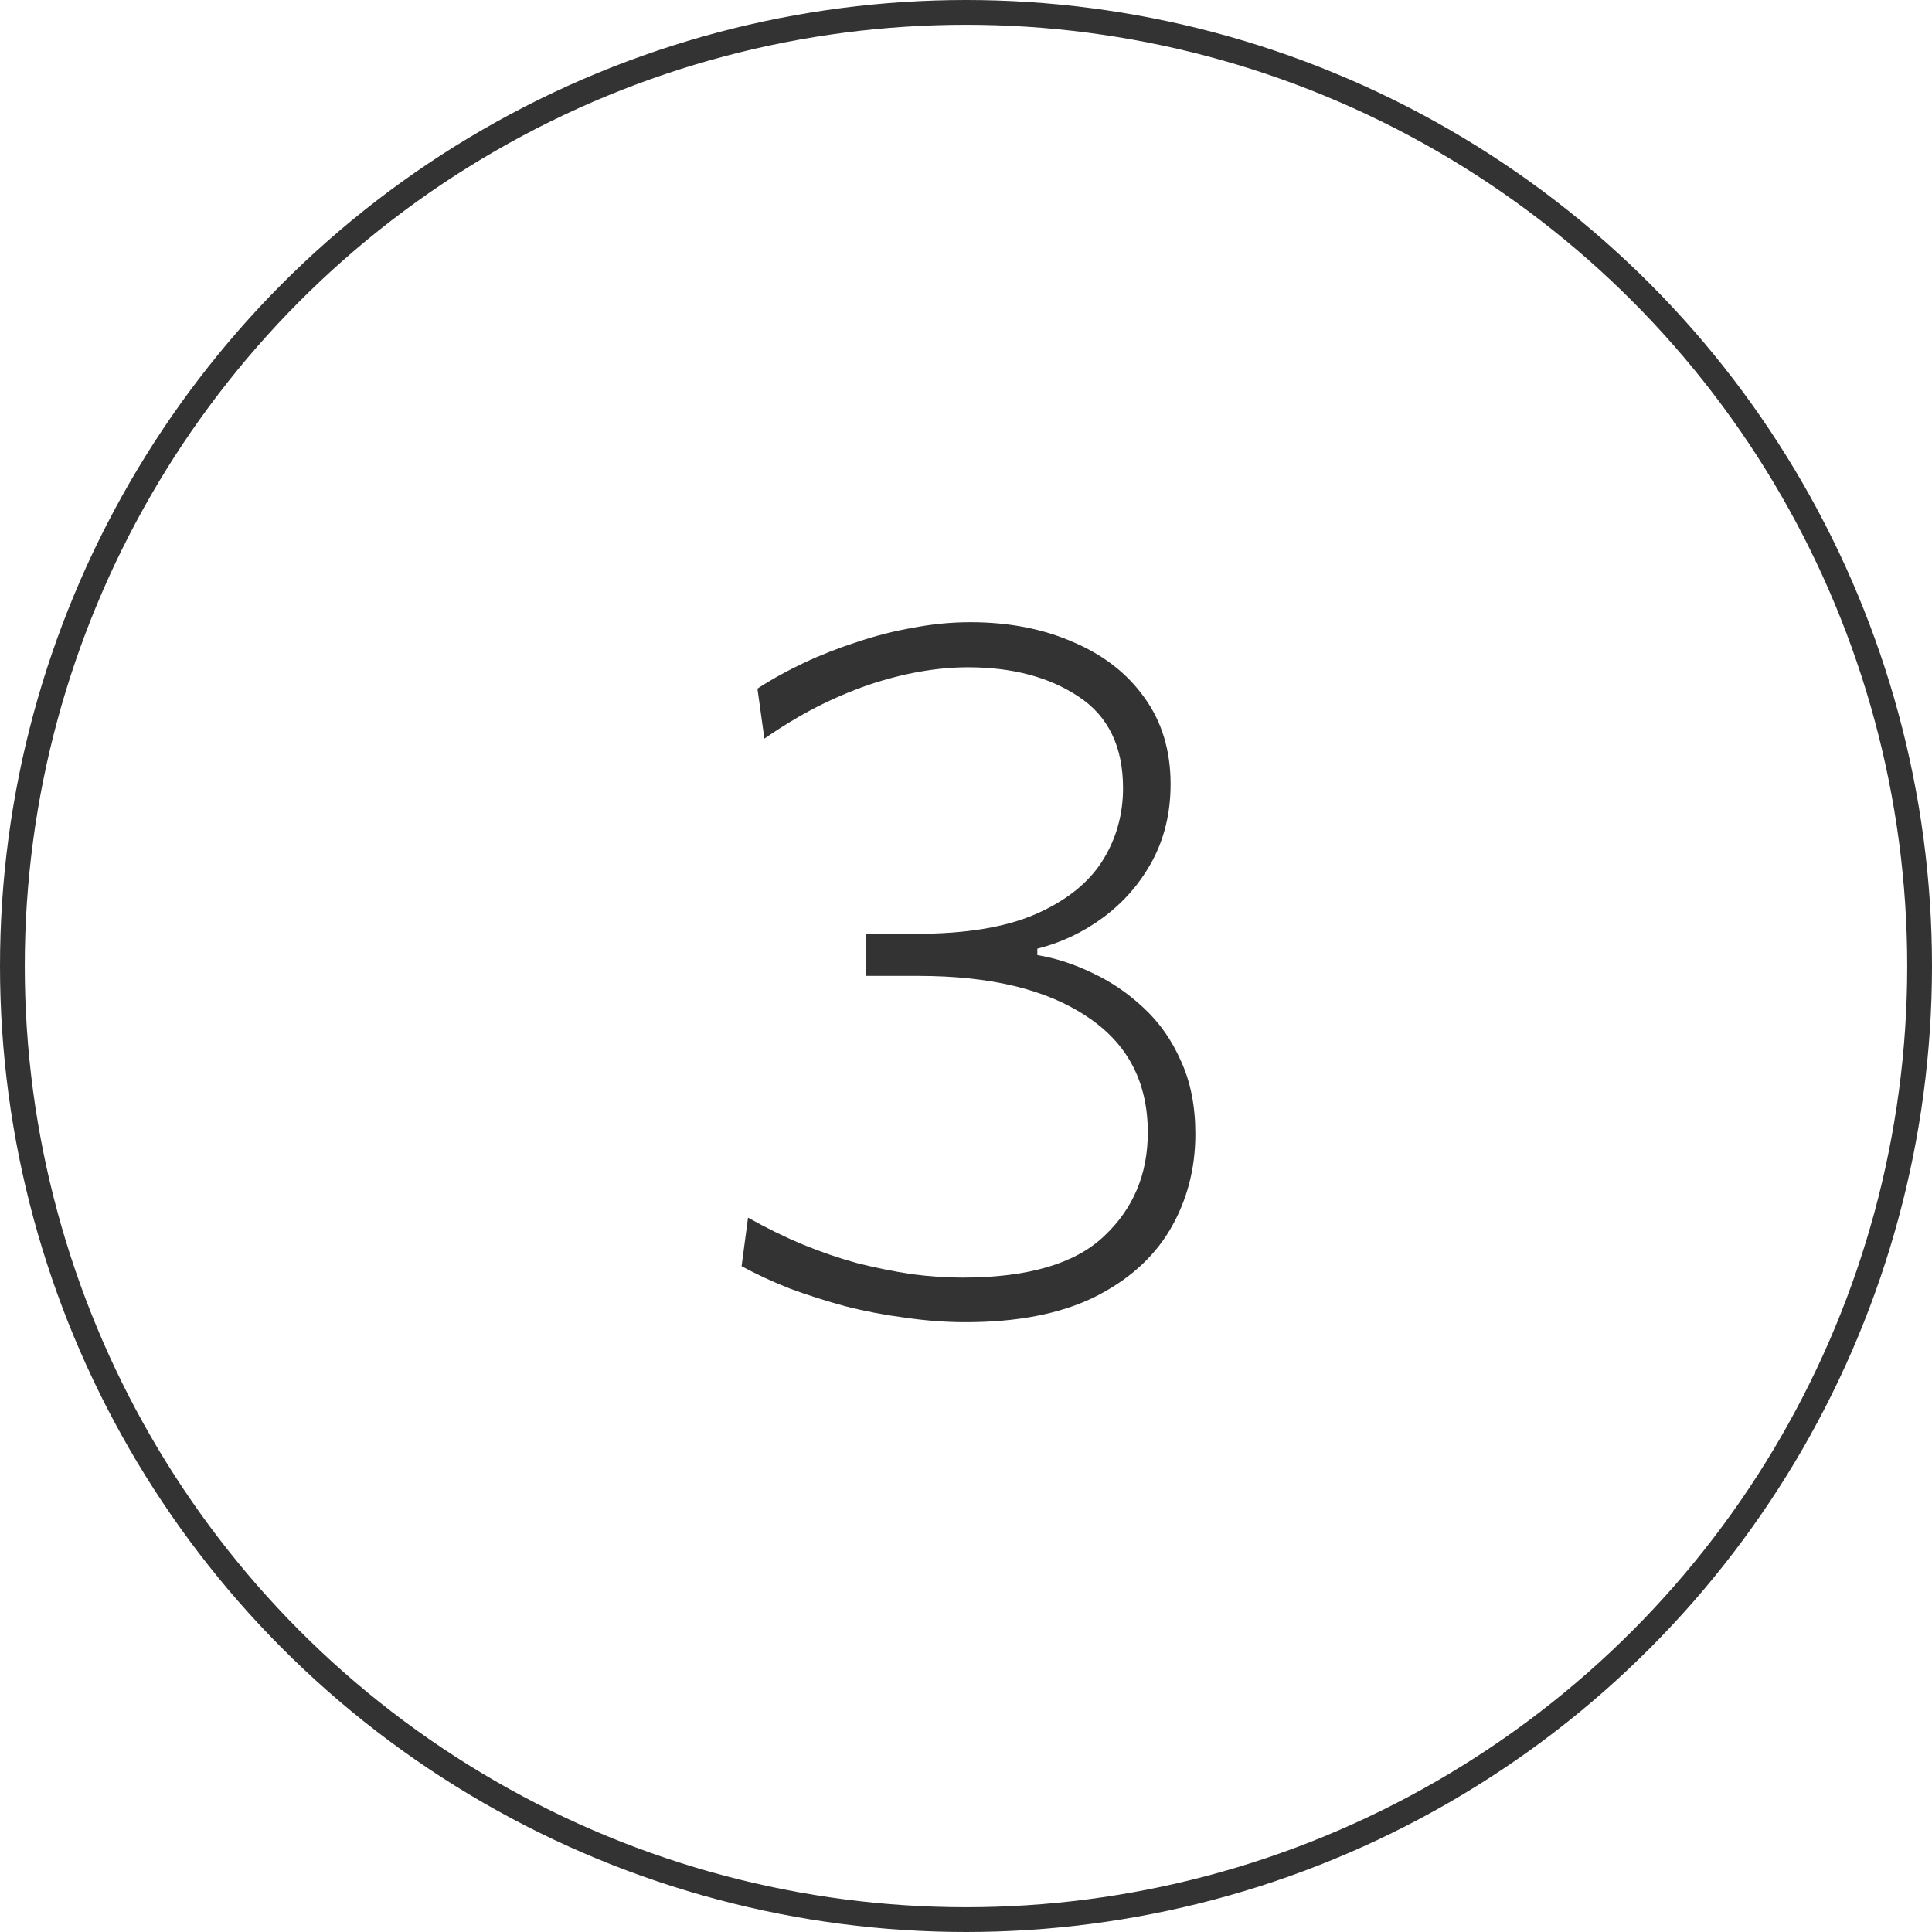 <?xml version="1.0" encoding="UTF-8"?> <svg xmlns="http://www.w3.org/2000/svg" width="78" height="78" viewBox="0 0 78 78" fill="none"> <path d="M38.98 53.38C38.193 53.38 37.387 53.32 36.56 53.2C35.733 53.093 34.927 52.94 34.14 52.74C33.353 52.527 32.6 52.287 31.88 52.02C31.173 51.74 30.527 51.44 29.94 51.12L30.2 49.16C30.933 49.573 31.667 49.933 32.4 50.24C33.147 50.547 33.887 50.8 34.62 51C35.367 51.187 36.093 51.333 36.8 51.44C37.52 51.533 38.207 51.58 38.86 51.58C41.487 51.58 43.387 51.027 44.56 49.92C45.747 48.813 46.34 47.413 46.34 45.72C46.34 43.68 45.52 42.12 43.88 41.04C42.253 39.947 39.987 39.4 37.08 39.4C36.72 39.4 36.367 39.4 36.02 39.4C35.673 39.4 35.32 39.4 34.96 39.4V37.7C35.307 37.7 35.647 37.7 35.98 37.7C36.327 37.7 36.673 37.7 37.02 37.7C38.98 37.7 40.567 37.44 41.78 36.92C43.007 36.387 43.907 35.68 44.48 34.8C45.053 33.907 45.34 32.913 45.34 31.82C45.34 30.14 44.74 28.907 43.54 28.12C42.353 27.333 40.867 26.94 39.08 26.94C38.453 26.94 37.8 27 37.12 27.12C36.44 27.24 35.747 27.42 35.04 27.66C34.347 27.9 33.647 28.2 32.94 28.56C32.247 28.92 31.553 29.34 30.86 29.82L30.58 27.8C31.153 27.427 31.78 27.08 32.46 26.76C33.14 26.44 33.853 26.16 34.6 25.92C35.347 25.667 36.107 25.473 36.88 25.34C37.653 25.193 38.42 25.12 39.18 25.12C40.727 25.12 42.107 25.387 43.32 25.92C44.547 26.44 45.507 27.187 46.2 28.16C46.907 29.133 47.26 30.3 47.26 31.66C47.26 32.807 47.013 33.84 46.52 34.76C46.027 35.667 45.367 36.427 44.54 37.04C43.727 37.64 42.84 38.06 41.88 38.3V38.56C42.613 38.68 43.353 38.92 44.1 39.28C44.847 39.627 45.533 40.093 46.16 40.68C46.8 41.267 47.307 41.987 47.68 42.84C48.067 43.68 48.26 44.66 48.26 45.78C48.26 47.193 47.92 48.48 47.24 49.64C46.56 50.787 45.533 51.7 44.16 52.38C42.787 53.047 41.06 53.38 38.98 53.38Z" fill="#333333"></path> <circle cx="39" cy="39" r="38.5" stroke="#333333"></circle> </svg> 